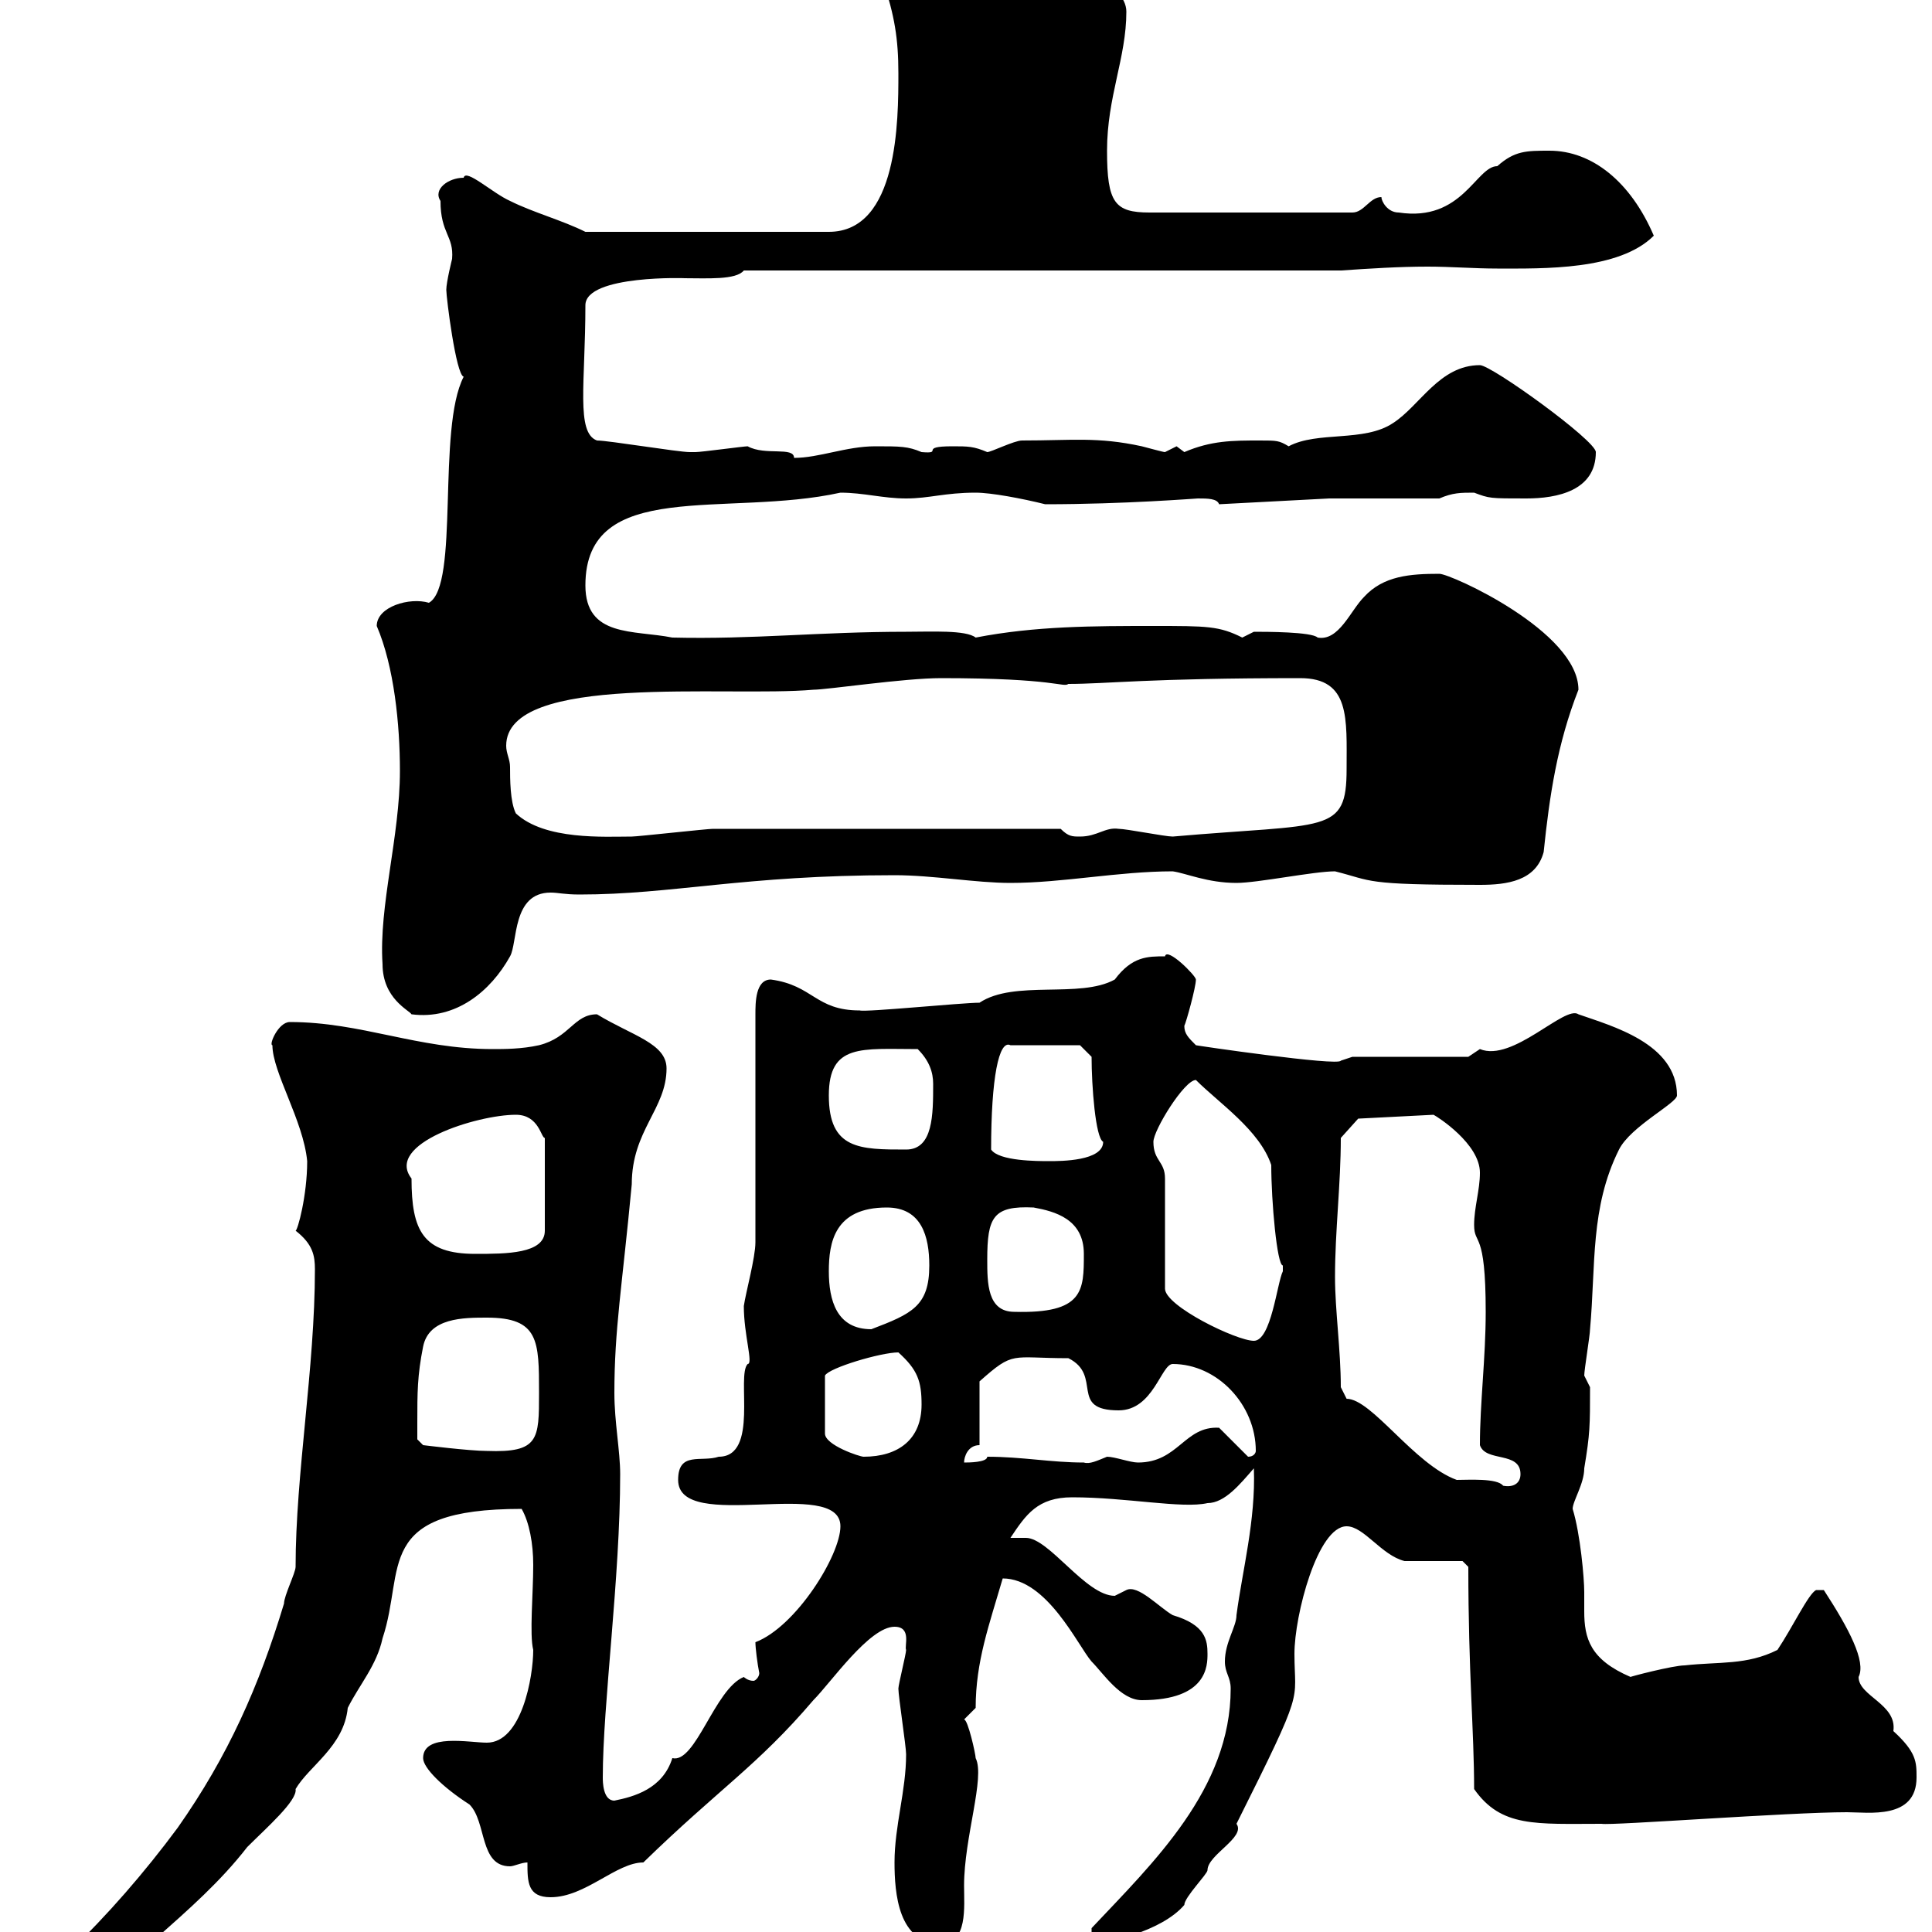 <svg xmlns="http://www.w3.org/2000/svg" xmlns:xlink="http://www.w3.org/1999/xlink" width="300" height="300"><path d="M2.40 312.60C2.40 314.40 7.20 313.50 7.20 313.80C7.80 313.80 11.40 309 12.60 309C12 309.90 22.20 303 24 301.20C29.40 296.40 34.20 292.20 38.40 286.80C41.40 283.80 46.20 279.60 45.90 277.80C48 274.20 53.40 271.20 54 265.20C55.80 261.60 58.50 258.60 59.40 254.40C63 243.60 57.90 234.30 81 234.30C82.20 236.40 82.80 239.70 82.80 243C82.80 247.50 82.20 253.80 82.80 256.20C82.80 260.40 81 270.60 75.60 270.60C72.90 270.60 65.70 269.10 65.70 273C65.70 274.50 68.70 277.50 72.90 280.20C75.60 282.90 74.40 289.80 79.20 289.80C79.80 289.80 81 289.20 81.90 289.20C81.90 292.20 81.90 294.60 85.50 294.60C90.90 294.60 95.70 289.20 99.90 289.20C111.60 277.80 117.60 274.20 126.30 264C129 261.30 135 252.60 138.90 252.60C141.60 252.60 140.40 255.60 140.70 256.20C140.70 256.80 139.50 261.60 139.50 262.20C139.50 263.40 140.70 271.20 140.70 272.40C140.70 278.10 138.90 283.50 138.90 289.20C138.90 294 139.50 301.80 146.10 301.80C150.30 301.80 149.70 296.10 149.70 292.80C149.70 285.30 153 276 151.50 273C151.50 272.40 150.30 267 149.70 267L151.50 265.20C151.50 258 153.60 252.30 155.70 245.10C162.60 245.10 167.40 255.60 169.50 258C171.30 259.80 174 264 177.30 264C187.50 264 187.50 258.60 187.50 256.80C187.50 254.70 187.20 252.30 182.10 250.80C180 249.60 176.70 246 174.90 246.90C174.90 246.90 173.10 247.80 173.10 247.80C168.60 247.80 162.90 238.80 159.30 238.80L156.90 238.80C159.30 235.20 161.10 232.50 166.50 232.50C174.90 232.50 183.60 234.30 187.50 233.40C190.20 233.40 192.60 230.40 194.70 228C195 236.10 192.90 243.90 192 250.80C192 252.60 190.20 255 190.20 258C190.20 259.80 191.10 260.40 191.10 262.20C191.10 277.80 179.10 289.20 169.50 299.40L169.50 301.80C171.60 301.80 180.30 300 183.90 295.80C183.90 294.60 187.50 291 187.50 290.40C187.50 288 193.50 285.30 192 283.20C202.80 261.60 201 264.60 201 256.80C201 250.80 204.60 237 209.10 237C211.80 237 214.50 241.50 218.10 242.40C219.90 242.40 226.20 242.40 227.10 242.40L228 243.30C228 259.80 228.90 268.80 228.90 277.80C233.10 283.80 238.50 283.20 248.70 283.20C250.20 283.50 277.80 281.40 286.80 281.40C290.10 281.40 297.60 282.60 297.60 276C297.60 273.60 297.60 272.10 294 268.80C294.60 264.60 288.60 263.40 288.60 260.40C289.80 258 287.10 252.90 283.20 246.90C283.20 246.90 283.20 246.90 282 246.90C280.80 247.50 278.40 252.60 276 256.20C271.20 258.60 267 258 261.60 258.60C259.80 258.60 252.90 260.40 253.20 260.40C246.90 257.70 246 254.40 246 250.20C246 249.30 246 248.40 246 247.20C246 245.10 245.40 238.20 244.20 234.30C244.20 233.10 246 230.40 246 228C246.90 222.60 246.90 221.40 246.90 215.40C246.90 215.40 246 213.60 246 213.60C246 212.70 246.90 207.30 246.90 206.40C247.80 196.50 246.90 187.50 251.40 178.50C253.20 174.90 260.40 171.30 260.40 170.10C260.40 162 250.20 159.30 245.10 157.50C243 156 234.90 165 229.80 162.90C229.80 162.90 228 164.10 228 164.10L210 164.10C210 164.10 208.20 164.70 208.20 164.70C207.90 165.60 185.40 162.30 185.70 162.30C184.50 161.10 183.90 160.50 183.90 159.30C184.20 158.70 185.70 153.30 185.70 152.10C185.70 151.50 181.20 147 180.90 148.50C178.20 148.50 175.80 148.50 173.10 152.10C167.70 155.10 157.50 152.10 152.10 155.70C149.40 155.70 134.40 157.20 133.50 156.90C126.60 156.90 126.30 153 119.70 152.10C117.30 152.10 117.30 155.70 117.30 157.50L117.30 192.90C117.30 195.30 115.80 200.70 115.50 202.80C115.50 207.30 117 211.80 116.10 211.80C114.30 213.60 117.90 226.20 111.60 226.20C108.90 227.10 105.30 225.30 105.30 229.80C105.30 238.20 130.50 229.20 130.50 237C130.50 241.50 123.60 252.60 117.30 255C117.30 255.90 117.60 258.30 117.90 259.80C117.90 260.40 117.30 261 117 261C116.10 261 115.50 260.40 115.50 260.40C111 262.20 108 273.90 104.40 273C102.90 277.80 98.40 279 95.40 279.60C93.60 279.60 93.60 276.60 93.60 276C93.60 264.60 96.30 245.10 96.30 228.90C96.30 225.30 95.40 220.80 95.40 216.30C95.40 206.40 96.60 199.80 98.10 183.90C98.10 175.50 103.50 172.20 103.50 165.90C103.50 162 98.10 160.80 92.70 157.50C89.10 157.50 88.50 161.10 83.70 162.30C81 162.90 78.30 162.90 76.50 162.90C64.80 162.90 56.10 158.70 45 158.70C43.20 158.70 41.70 162.30 42.30 162.30C42.30 166.50 47.10 174 47.70 180.30C47.70 185.70 46.20 191.10 45.90 191.10C48.60 193.20 48.90 195 48.90 197.10C48.90 212.40 45.90 228.90 45.90 243.30C45.90 244.20 44.10 247.80 44.10 249C40.20 261.90 35.40 272.70 27.60 283.80C22.50 290.70 16.50 297.60 10.80 303C7.20 305.40 2.10 312 2.40 312C2.40 312 2.40 312 2.40 312.60ZM208.20 215.40C208.20 209.70 207.30 203.40 207.30 198.30C207.30 191.10 208.20 183.90 208.20 176.70L210.90 173.70L222.60 173.10C223.20 173.40 229.80 177.60 229.80 182.10C229.80 184.80 228.90 187.50 228.90 190.20C228.90 193.50 230.70 190.80 230.70 203.70C230.70 210.90 229.80 217.80 229.80 224.40C230.70 227.10 236.10 225.30 236.10 228.90C236.10 230.40 234.90 231 233.40 230.70C232.50 229.50 228 229.80 226.20 229.80C219.60 227.40 213 217.20 209.10 217.20C209.10 217.20 208.20 215.40 208.20 215.40ZM152.10 224.40L152.10 214.50C157.50 209.70 156.90 210.90 165.90 210.90C171.30 213.60 165.90 219 173.70 219C179.10 219 180.30 211.80 182.10 211.80C189 211.80 195 218.10 195 225.30C195 225.60 194.70 226.20 193.80 226.20L189.30 221.70C183.90 221.40 183 227.10 176.70 227.10C175.50 227.10 173.10 226.20 171.90 226.20C170.40 226.80 169.20 227.40 168.30 227.10C163.20 227.10 158.70 226.20 153.30 226.20C153.30 227.10 150.30 227.10 149.70 227.10C149.70 226.20 150.30 224.40 152.10 224.40ZM139.50 210C142.50 212.70 143.10 214.50 143.10 218.10C143.10 223.50 139.50 226.20 134.10 226.20C133.50 226.20 128.10 224.40 128.10 222.60L128.10 213.60C128.70 212.40 136.80 210 139.50 210ZM64.80 220.80C64.80 216.30 64.80 213.60 65.70 209.10C66.60 204.60 72 204.60 75.60 204.60C83.70 204.60 83.70 208.20 83.70 216.30C83.70 223.50 83.70 225.60 75.60 225.30C72.90 225.30 65.70 224.40 65.70 224.40L64.80 223.50C64.80 223.50 64.80 221.70 64.80 220.80ZM179.10 177.30C179.10 175.50 183.90 167.70 185.70 167.70C189.30 171.30 195.60 175.50 197.40 180.90C197.40 186.60 198.30 196.50 199.20 196.50C199.20 196.50 199.20 196.50 199.20 197.40C198.30 199.20 197.40 208.20 194.70 208.20C192 208.20 180.90 202.80 180.90 200.10L180.90 183C180.90 180.30 179.10 180.30 179.10 177.30ZM128.70 197.40C128.70 192.90 129.60 187.50 137.70 187.50C143.10 187.50 144.30 192 144.30 196.50C144.30 202.80 141.60 204 135.30 206.40C129.90 206.40 128.70 201.90 128.70 197.40ZM153.30 195.60C153.30 189 154.20 187.20 160.50 187.50C163.80 188.10 168.30 189.30 168.30 194.70C168.30 200.40 168.30 204 157.50 203.70C153.30 203.70 153.30 199.20 153.30 195.60ZM63.90 183C59.70 177.60 74.10 173.10 80.10 173.10C83.70 173.10 84 176.70 84.60 176.70L84.60 191.10C84.60 194.70 78.60 194.70 73.80 194.70C65.70 194.70 63.90 191.10 63.90 183ZM153.90 178.50C153.90 167.40 155.10 161.40 156.90 162.30L167.70 162.30L169.50 164.10C169.50 168.60 170.10 176.70 171.30 177.30C171.30 180.30 164.70 180.30 162.90 180.30C161.10 180.30 155.10 180.30 153.90 178.50ZM128.70 170.10C128.70 162 133.80 162.90 142.50 162.90C144.30 164.70 144.90 166.50 144.90 168.30C144.90 173.10 144.90 178.50 140.70 178.50C133.50 178.50 128.70 178.50 128.70 170.10ZM59.40 149.70C59.40 155.10 63.60 156.90 63.90 157.50C70.80 158.40 76.20 153.90 79.20 148.50C80.40 146.40 79.50 138.60 85.50 138.60C86.70 138.60 87.60 138.90 90 138.90C104.40 138.90 115.50 135.90 138.90 135.90C144.90 135.90 151.50 137.10 156.90 137.10C165 137.10 173.70 135.30 182.10 135.30C184.20 135.60 187.50 137.10 192 137.10C195.30 137.10 204 135.30 207.30 135.30C213.30 136.80 211.50 137.40 229.80 137.40C234 137.40 238.50 136.80 239.70 132.30C240.60 123.60 241.80 115.50 245.10 107.10C245.10 98.10 225.30 89.10 223.50 89.10C219 89.10 214.80 89.40 211.80 92.70C209.70 94.80 207.90 99.60 204.60 99C203.70 98.10 196.50 98.10 194.70 98.10C194.70 98.10 192.90 99 192.90 99C189.30 97.20 187.50 97.20 179.10 97.20C169.80 97.20 160.80 97.20 151.50 99C150 97.80 144.60 98.10 140.70 98.10C127.20 98.10 117 99.30 104.40 99C98.40 97.80 90.90 99 90.90 90.90C90.90 74.10 112.80 80.40 130.50 76.50C134.10 76.50 137.10 77.40 140.70 77.40C144.30 77.40 146.70 76.50 151.50 76.50C153.90 76.50 158.70 77.40 162.30 78.30C174.60 78.30 185.70 77.40 186 77.40C187.50 77.40 189 77.40 189.30 78.30L206.40 77.40L223.50 77.40C225.60 76.50 226.80 76.50 228.90 76.50C231.30 77.40 231.30 77.40 237 77.40C241.80 77.40 247.80 76.20 247.80 70.20C247.80 68.40 231.60 56.70 229.80 56.70C223.50 56.70 220.50 63 216.30 65.70C211.80 68.70 204.60 66.90 200.10 69.30C198.60 68.40 198.30 68.40 195.60 68.40C191.40 68.40 188.10 68.40 183.90 70.20C183.90 70.20 182.70 69.30 182.70 69.30C182.70 69.30 180.90 70.20 180.90 70.20C180.60 70.20 178.50 69.60 177.30 69.30C170.40 67.80 166.50 68.40 158.70 68.40C157.50 68.40 153.90 70.20 153.30 70.20C151.20 69.30 150.30 69.30 147.90 69.30C142.50 69.30 146.70 70.50 143.10 70.20C141 69.30 139.80 69.30 135.90 69.30C131.40 69.30 127.20 71.10 123.30 71.10C123.30 69.30 118.80 70.80 116.10 69.30C115.50 69.30 108.90 70.20 108 70.20C108 70.20 108 70.20 107.10 70.20C105.30 70.20 94.50 68.40 92.70 68.40C89.40 67.20 90.90 59.40 90.90 47.40C90.90 42.60 107.10 43.20 106.20 43.20C109.80 43.20 114.30 43.50 115.50 42L208.20 42C212.70 41.70 217.20 41.40 221.70 41.40C225.30 41.40 228.90 41.70 232.50 41.70C239.70 41.70 251.40 42 256.80 36.60C253.20 28.20 247.20 23.40 240.60 23.40C237 23.40 235.20 23.40 232.50 25.80C229.20 25.80 227.10 34.50 217.20 33C215.40 33 214.50 31.20 214.50 30.60C212.70 30.60 211.80 33 210 33L178.50 33C173.10 33 171.90 31.50 171.90 23.40C171.90 15 174.90 9 174.90 1.80C174.90-2.70 165.60-6.30 164.70-5.40C162.30-9.90 150-9.60 146.70-13.80C147-13.80 132.30-11.40 132.30-8.40C132.30-7.20 135.90-5.40 137.10-3C138.90 2.40 139.50 6 139.50 11.40C139.50 18.60 139.50 36 128.70 36L90.90 36C87.30 34.20 82.80 33 79.20 31.20C76.50 30 72.30 26.10 72 27.60C69.60 27.60 67.20 29.40 68.40 31.20C68.40 36.30 70.50 36.60 70.20 40.20C70.20 40.20 69.30 43.80 69.30 45C69.30 46.20 70.80 58.20 72 58.50C67.80 66.60 71.40 90.90 66.60 93.60C63.60 92.70 58.50 94.20 58.50 97.20C61.20 103.50 62.10 112.50 62.10 119.70C62.10 129.90 58.80 140.70 59.40 149.70ZM79.20 119.10C79.20 117.90 78.60 117 78.60 115.80C78.60 104.40 112.80 108.30 126.30 107.10C128.40 107.10 140.40 105.30 146.10 105.30C164.10 105.30 165 106.80 165.90 106.20C171.90 106.20 178.20 105.30 201.90 105.30C209.70 105.30 209.10 111.60 209.10 119.40C209.10 129.60 206.10 127.80 182.10 129.90C180.90 129.90 174.90 128.70 173.70 128.70C171.60 128.40 170.40 129.90 167.70 129.90C166.50 129.90 165.90 129.90 164.70 128.70C145.20 128.70 120 128.70 110.70 128.70C109.80 128.70 99 129.90 98.10 129.90C93.90 129.90 84.60 130.50 80.10 126.30C79.20 124.50 79.20 120.90 79.20 119.10Z"/></svg>